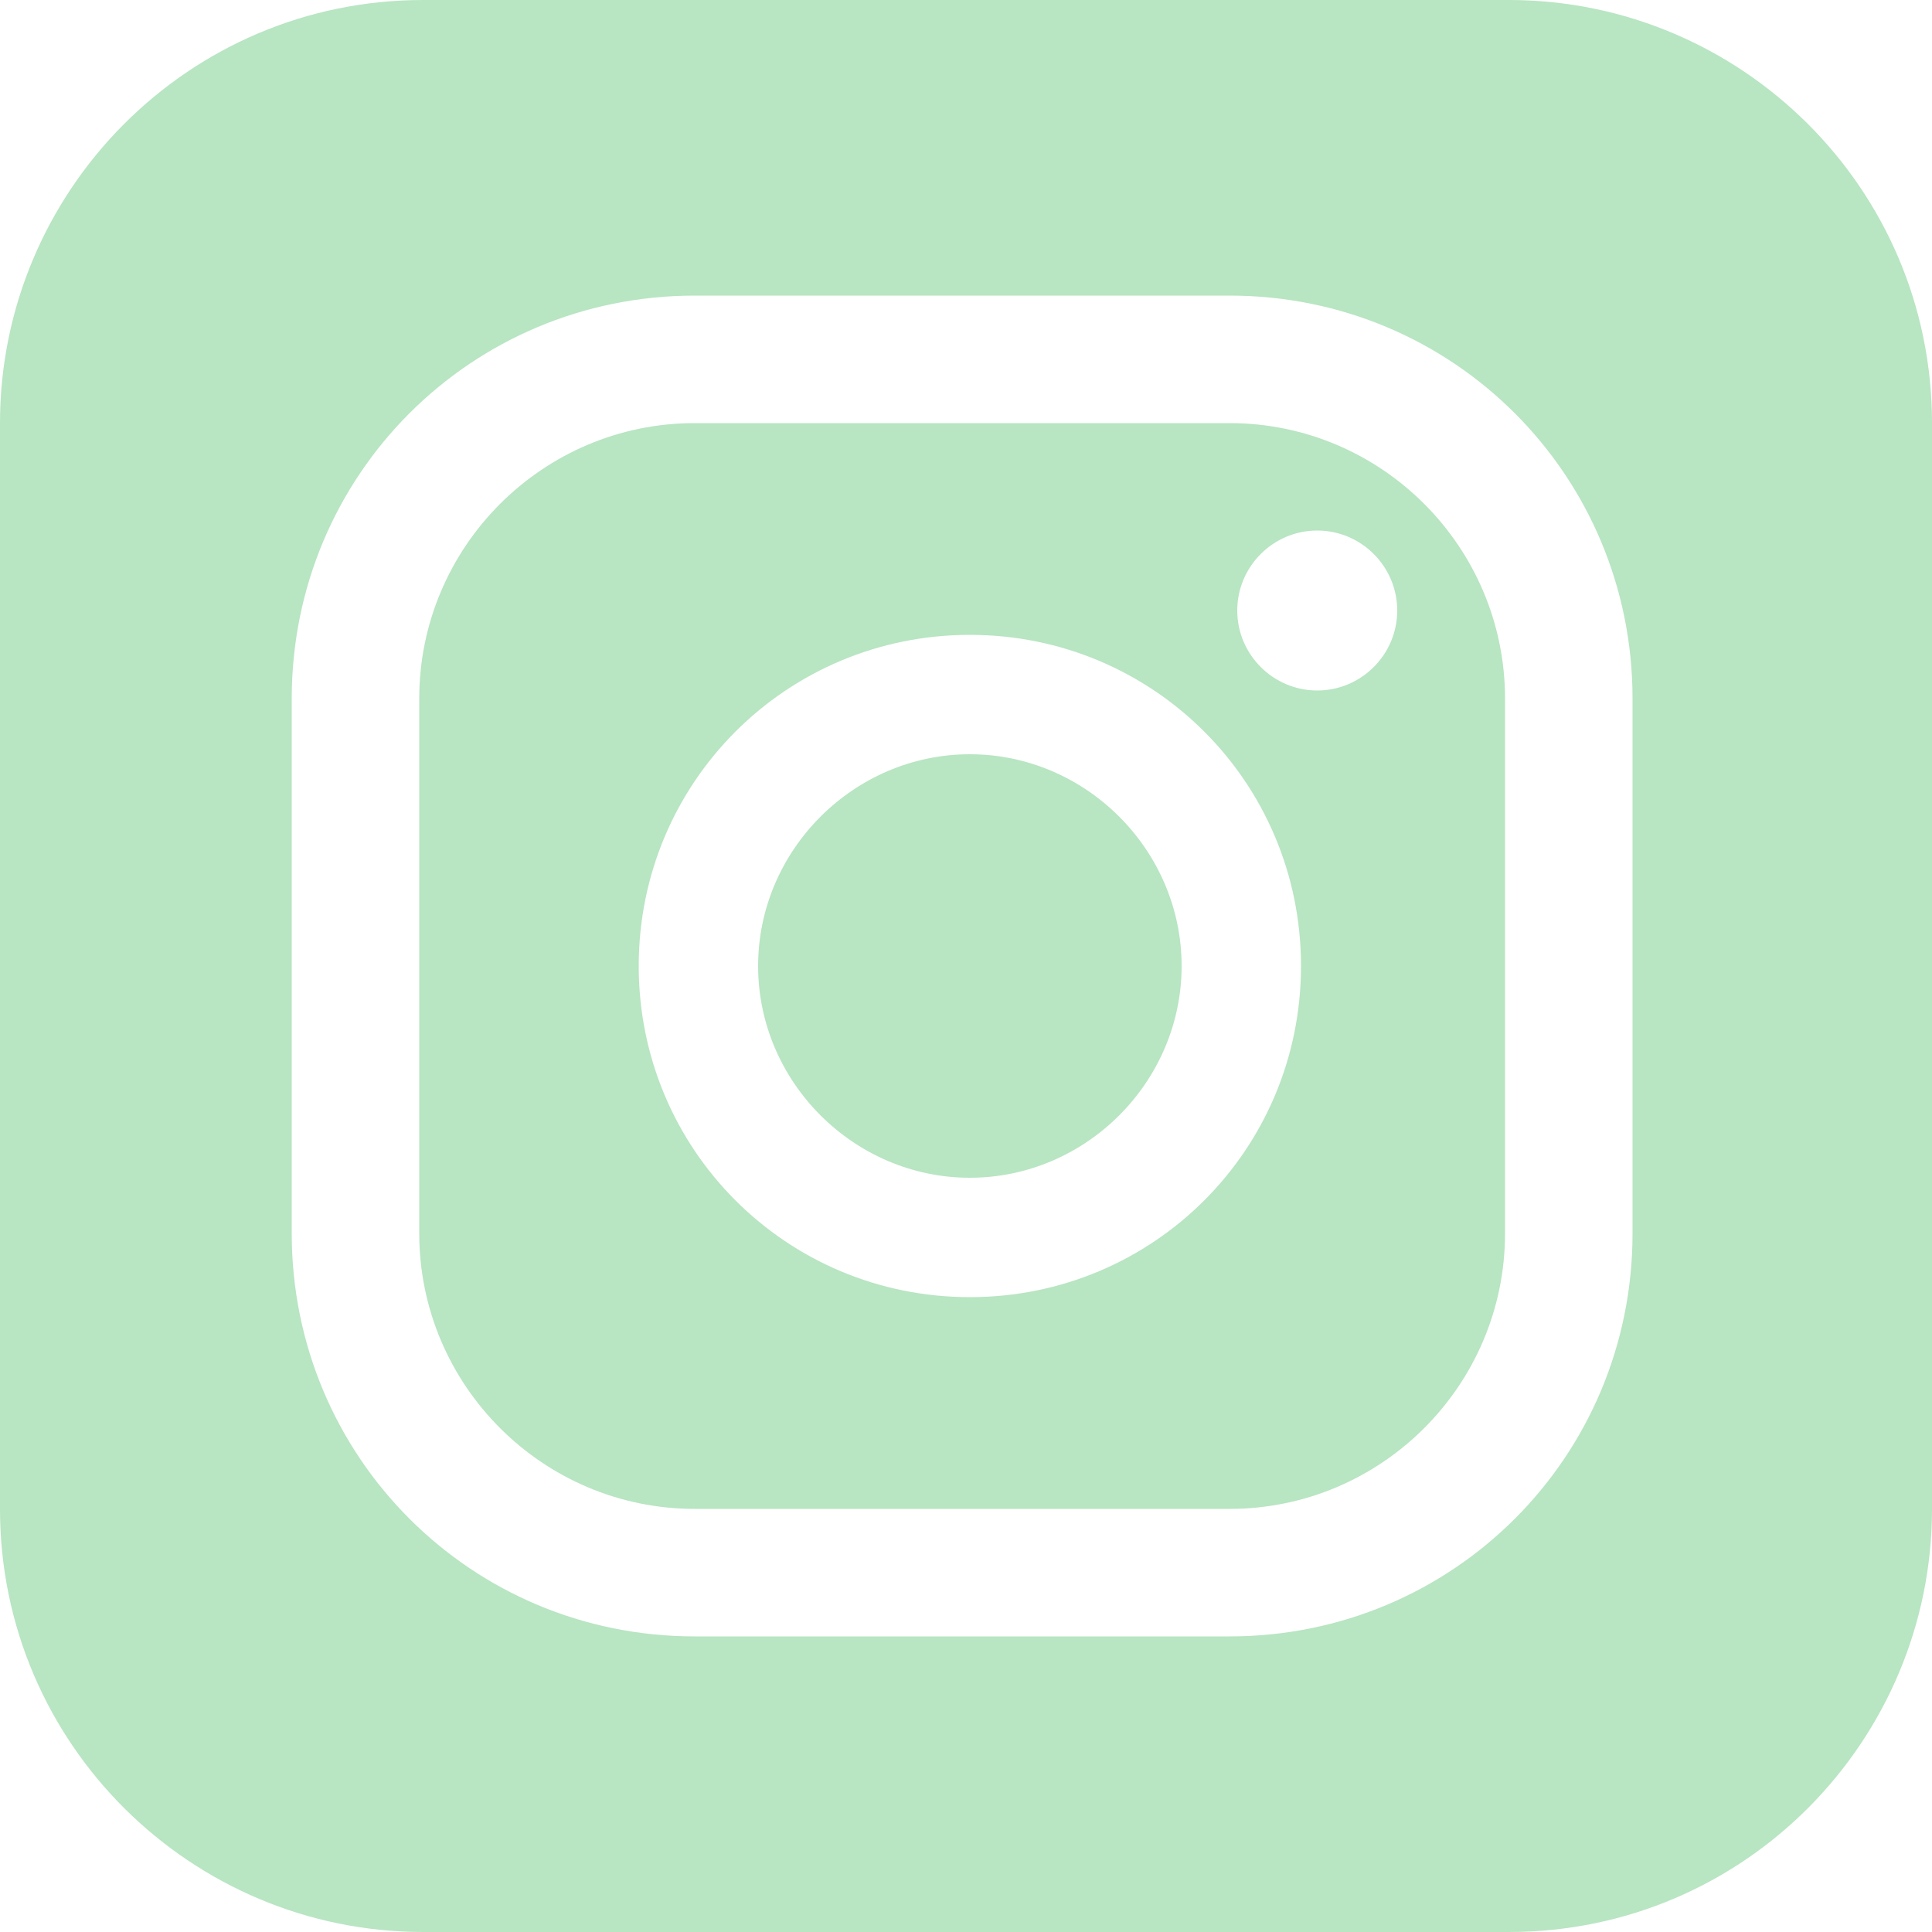 <?xml version="1.0" encoding="UTF-8"?> <svg xmlns="http://www.w3.org/2000/svg" id="Layer_1" data-name="Layer 1" viewBox="0 0 50 50"><defs><style> .cls-1 { fill: #b8e5c2; } </style></defs><path class="cls-1" d="M25.1,19.52c-3,0-5.48,2.48-5.48,5.48s2.48,5.48,5.48,5.48,5.48-2.48,5.48-5.48-2.48-5.48-5.48-5.48Z"></path><path class="cls-1" d="M31.82,10.95h-13.84c-3.93,0-7.13,3.2-7.13,7.13v13.84c0,3.93,3.2,7.13,7.13,7.13h13.84c3.93,0,7.13-3.2,7.13-7.13v-13.84c0-3.93-3.2-7.13-7.13-7.13ZM25.1,33.57c-4.75,0-8.57-3.82-8.57-8.57s3.82-8.57,8.57-8.57,8.57,3.82,8.57,8.57-3.82,8.57-8.57,8.57ZM34.09,17.87c-1.14,0-2.07-.93-2.07-2.07s.93-2.07,2.07-2.07,2.07.93,2.07,2.07-.93,2.07-2.07,2.07Z"></path><path class="cls-1" d="M39.05,0H10.95C4.86,0,0,4.96,0,10.95v28.1C0,45.14,4.96,50,10.95,50h28.1c6.1,0,10.95-4.96,10.95-10.95V10.95C50,4.86,45.04,0,39.05,0ZM42.25,31.92c0,5.79-4.65,10.43-10.43,10.43h-13.84c-5.79,0-10.43-4.65-10.43-10.43v-13.84c0-5.79,4.65-10.43,10.43-10.43h13.84c5.79,0,10.43,4.65,10.43,10.43,0,0,0,13.84,0,13.84Z"></path></svg> 